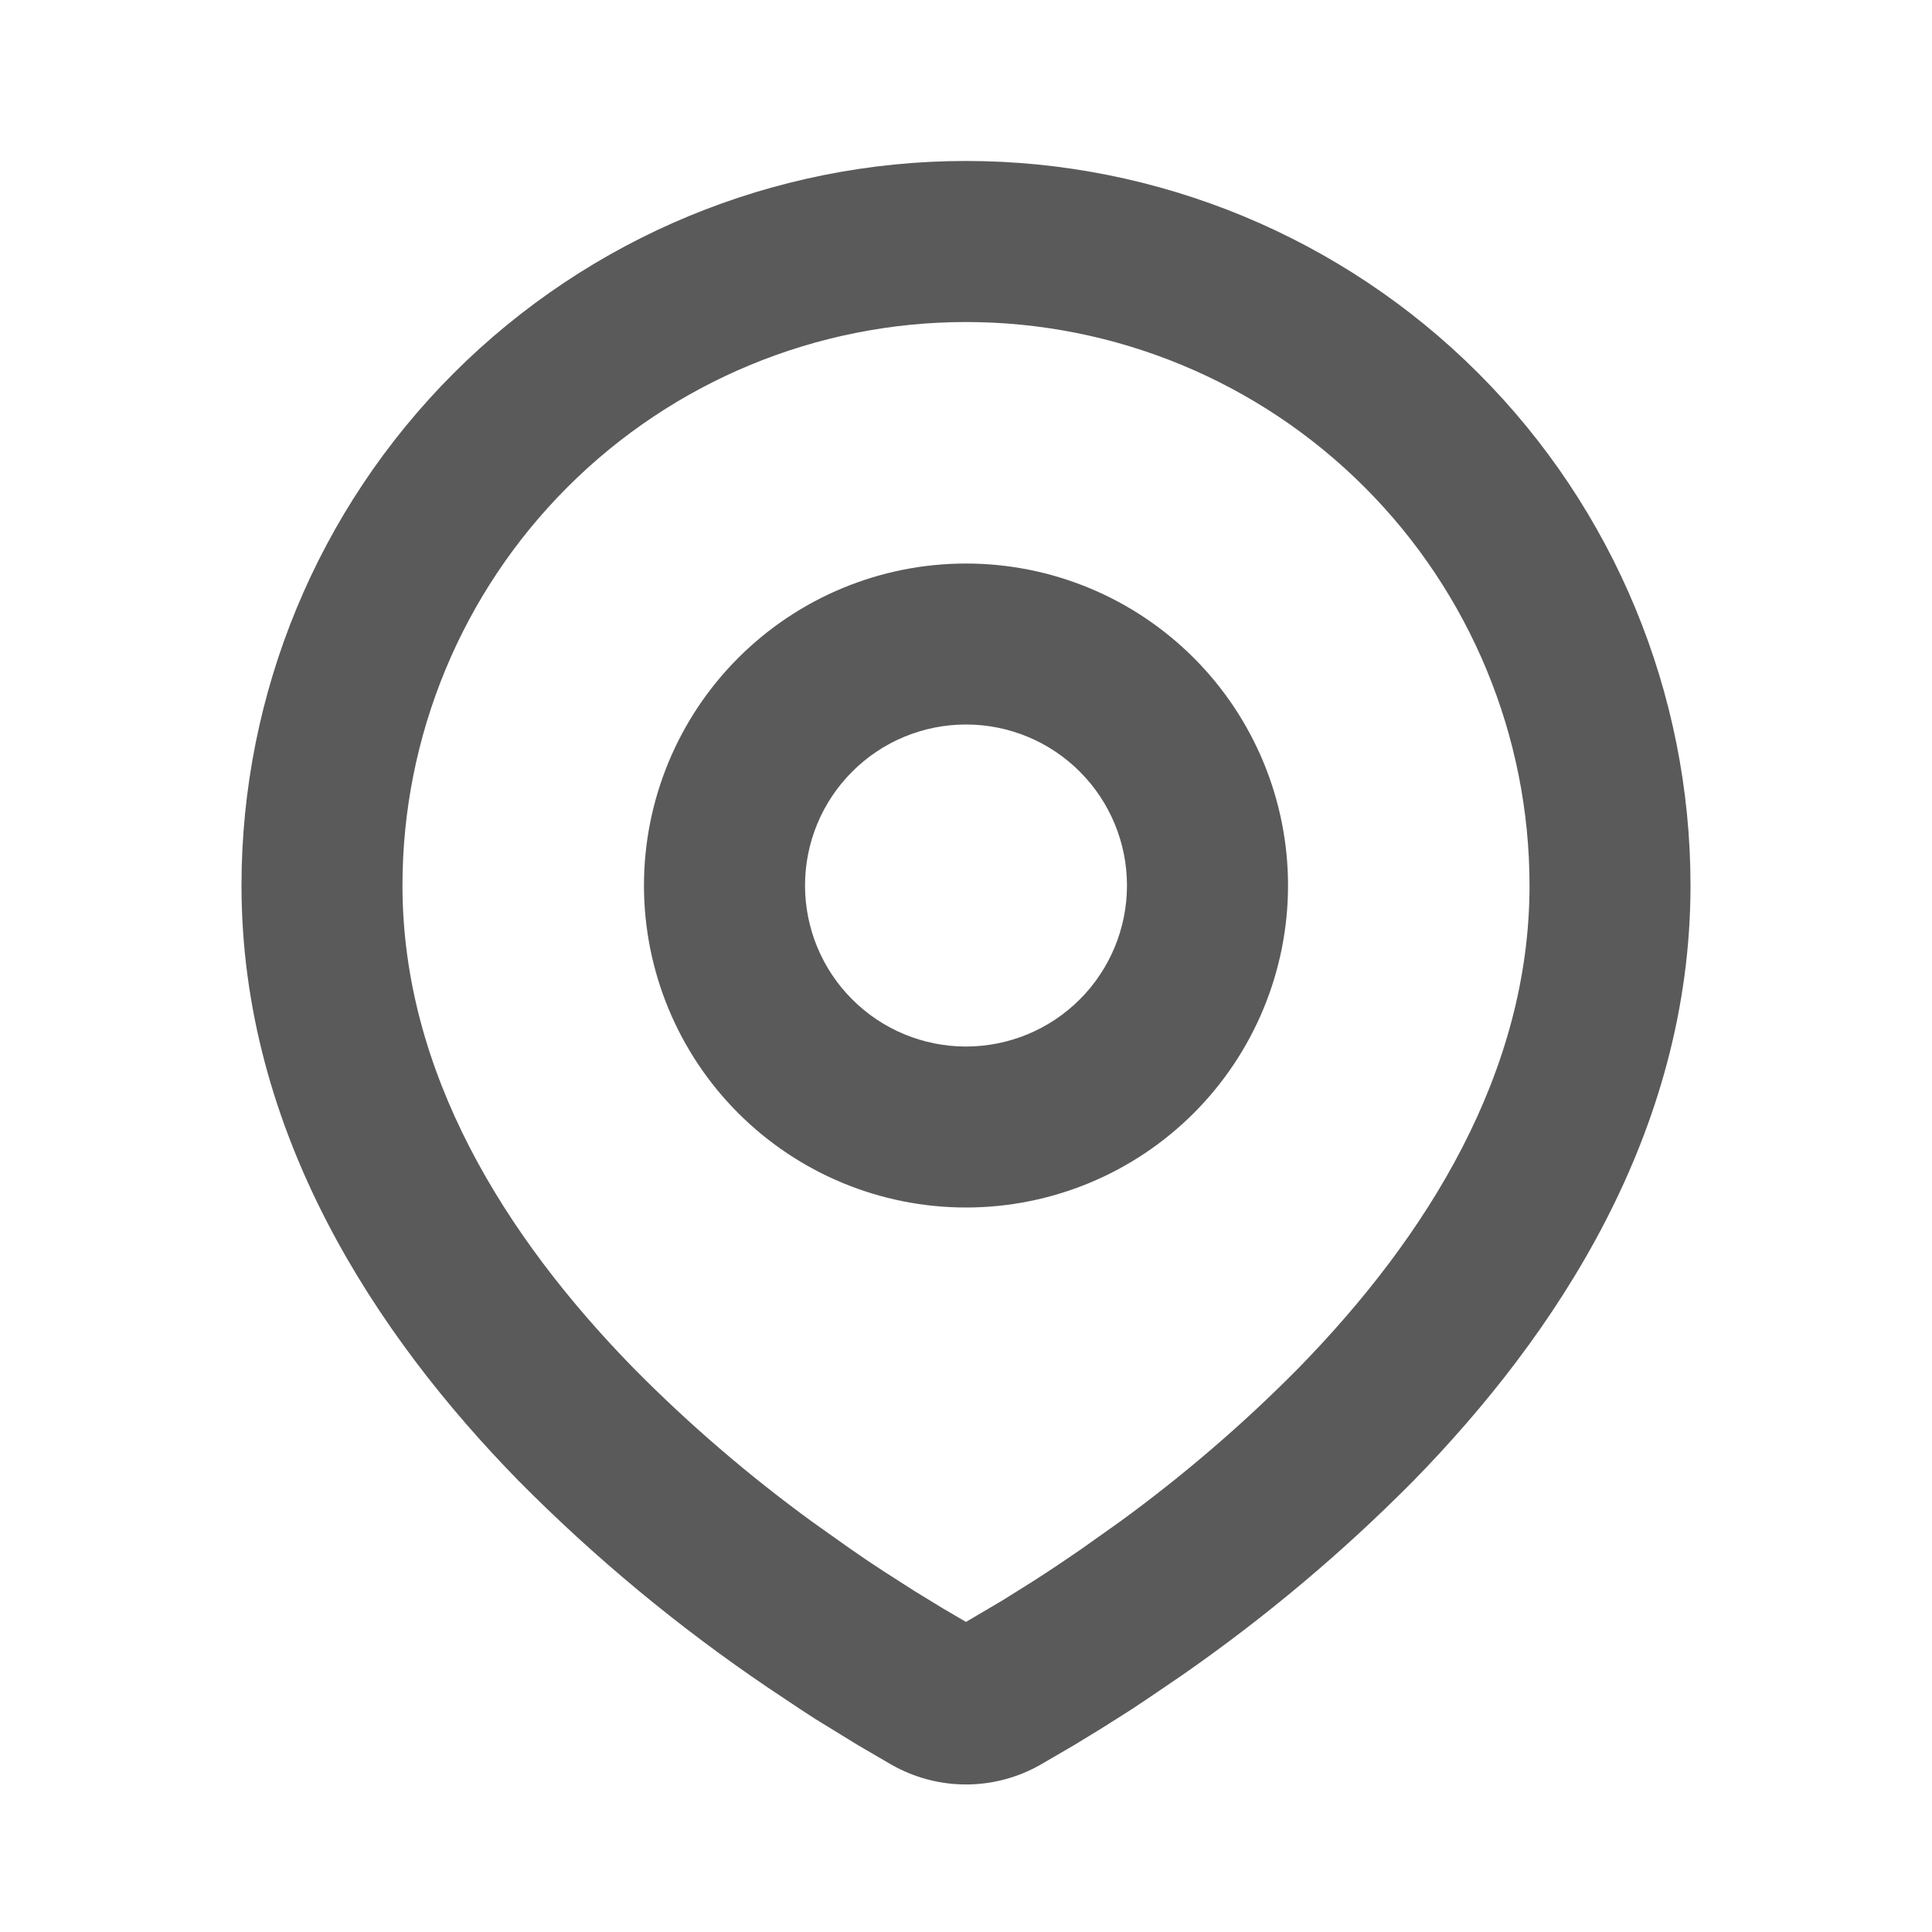 <svg width="22" height="22" viewBox="0 0 22 22" fill="none" xmlns="http://www.w3.org/2000/svg">
<path fill-rule="evenodd" clip-rule="evenodd" d="M11 1.833C13.188 1.833 15.287 2.703 16.834 4.25C18.381 5.797 19.25 7.895 19.25 10.083C19.25 12.901 17.714 15.207 16.095 16.862C15.286 17.68 14.403 18.421 13.459 19.077L13.068 19.343L12.885 19.465L12.539 19.684L12.231 19.872L11.85 20.094C11.591 20.242 11.298 20.32 11 20.32C10.702 20.32 10.409 20.242 10.15 20.094L9.769 19.872L9.292 19.579L9.116 19.465L8.74 19.214C7.721 18.524 6.771 17.737 5.905 16.862C4.286 15.207 2.75 12.901 2.75 10.083C2.75 7.895 3.619 5.797 5.166 4.25C6.714 2.703 8.812 1.833 11 1.833ZM11 3.667C9.298 3.667 7.666 4.343 6.463 5.546C5.259 6.749 4.583 8.382 4.583 10.083C4.583 12.212 5.749 14.08 7.215 15.58C7.845 16.218 8.527 16.803 9.252 17.331L9.672 17.629C9.807 17.724 9.938 17.812 10.063 17.893L10.421 18.122L10.735 18.314L11 18.469L11.417 18.223L11.754 18.012C11.933 17.898 12.124 17.77 12.328 17.629L12.748 17.331C13.473 16.803 14.155 16.218 14.785 15.58C16.251 14.081 17.417 12.212 17.417 10.083C17.417 8.382 16.741 6.749 15.537 5.546C14.334 4.343 12.702 3.667 11 3.667ZM11 6.417C11.973 6.417 12.905 6.803 13.593 7.491C14.28 8.178 14.667 9.111 14.667 10.083C14.667 11.056 14.28 11.989 13.593 12.676C12.905 13.364 11.973 13.75 11 13.75C10.027 13.75 9.095 13.364 8.407 12.676C7.72 11.989 7.333 11.056 7.333 10.083C7.333 9.111 7.72 8.178 8.407 7.491C9.095 6.803 10.027 6.417 11 6.417ZM11 8.25C10.514 8.25 10.047 8.443 9.704 8.787C9.36 9.131 9.167 9.597 9.167 10.083C9.167 10.57 9.36 11.036 9.704 11.38C10.047 11.724 10.514 11.917 11 11.917C11.486 11.917 11.953 11.724 12.296 11.38C12.64 11.036 12.833 10.57 12.833 10.083C12.833 9.597 12.64 9.131 12.296 8.787C11.953 8.443 11.486 8.25 11 8.25Z" fill="#5A5A5A"/>
</svg>
